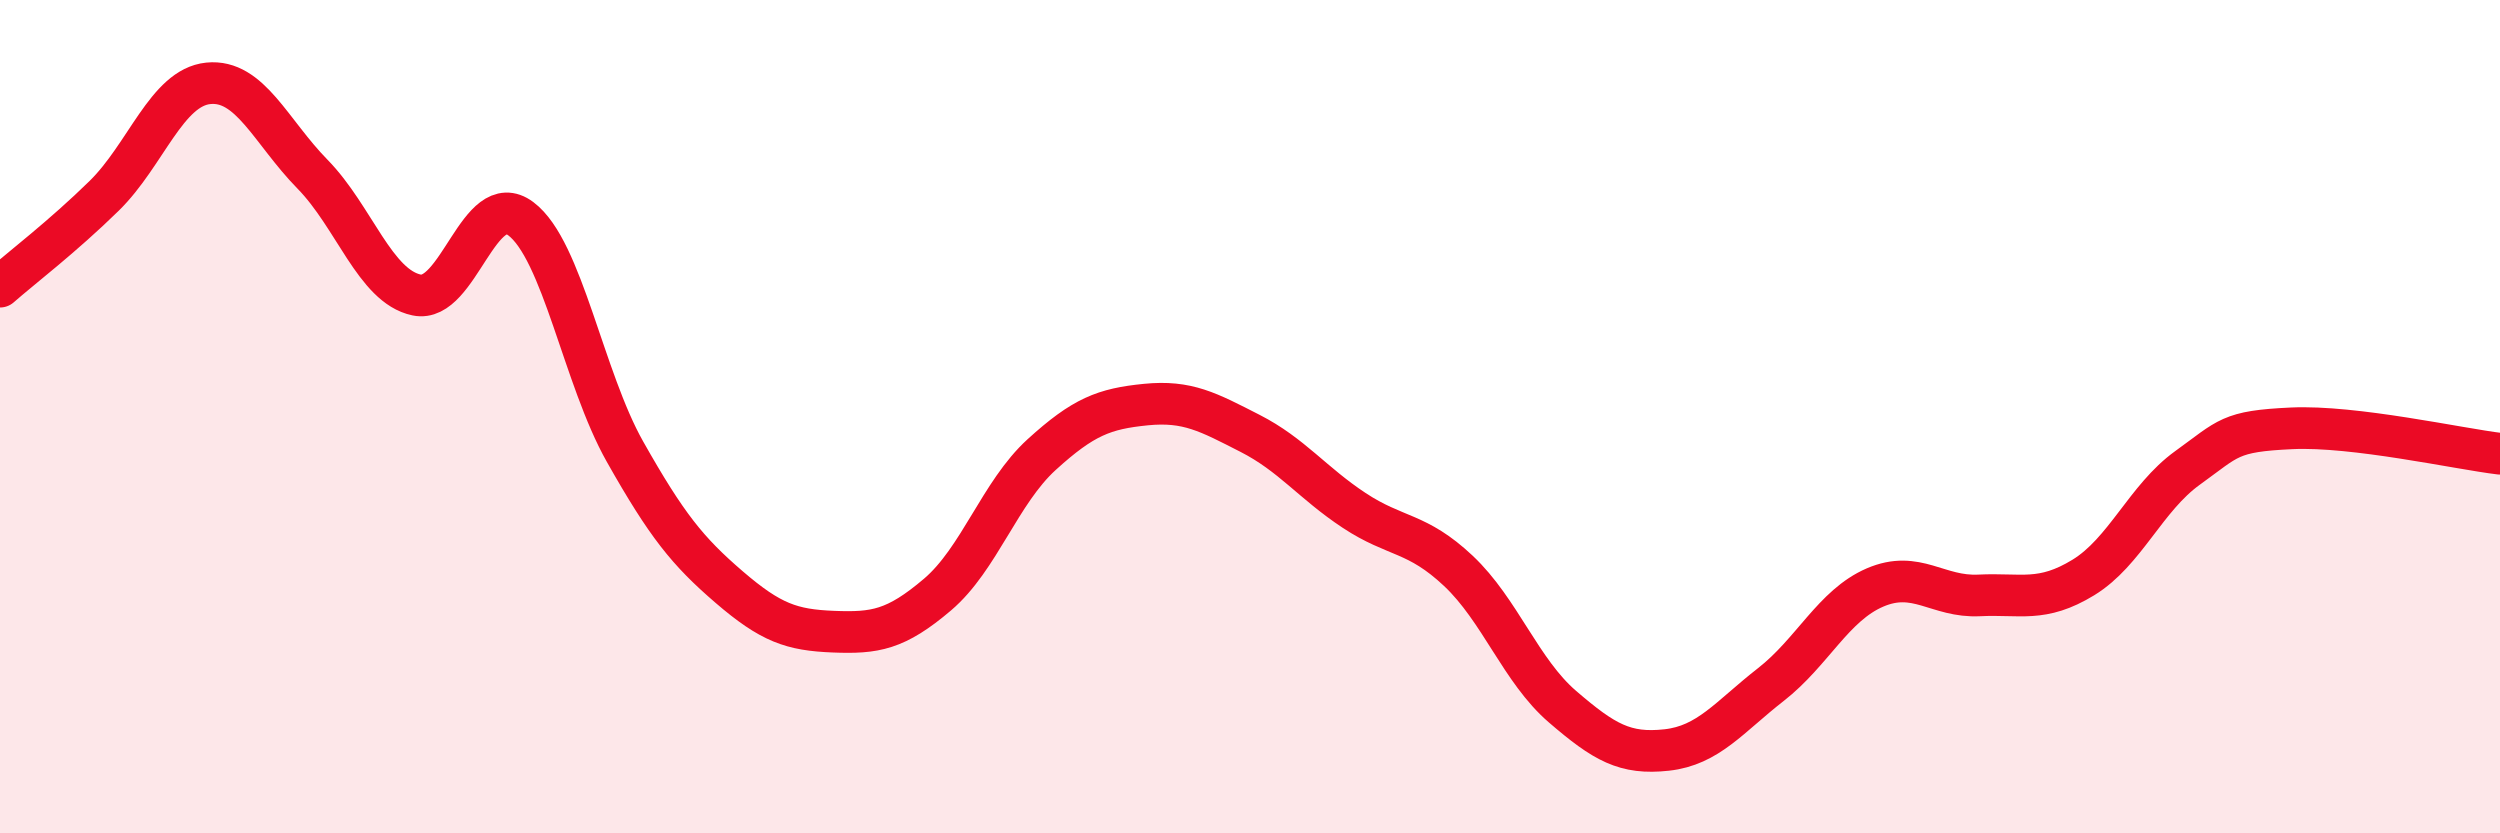 
    <svg width="60" height="20" viewBox="0 0 60 20" xmlns="http://www.w3.org/2000/svg">
      <path
        d="M 0,6.88 C 0.5,6.44 1.5,5.68 2.5,4.7 C 3.5,3.72 4,2.1 5,2 C 6,1.9 6.5,3.16 7.5,4.18 C 8.5,5.2 9,6.87 10,7.08 C 11,7.29 11.5,4.5 12.5,5.25 C 13.5,6 14,9.07 15,10.84 C 16,12.61 16.5,13.23 17.5,14.09 C 18.5,14.95 19,15.12 20,15.16 C 21,15.2 21.5,15.12 22.5,14.27 C 23.5,13.42 24,11.82 25,10.91 C 26,10 26.5,9.81 27.5,9.71 C 28.5,9.61 29,9.89 30,10.4 C 31,10.91 31.5,11.59 32.5,12.25 C 33.5,12.91 34,12.76 35,13.7 C 36,14.64 36.5,16.1 37.5,16.96 C 38.5,17.82 39,18.11 40,18 C 41,17.89 41.5,17.21 42.5,16.43 C 43.5,15.65 44,14.53 45,14.1 C 46,13.67 46.5,14.34 47.5,14.29 C 48.5,14.24 49,14.47 50,13.86 C 51,13.25 51.5,11.95 52.5,11.23 C 53.5,10.51 53.5,10.35 55,10.28 C 56.5,10.21 59,10.77 60,10.89L60 20L0 20Z"
        fill="#EB0A25"
        opacity="0.1"
        stroke-linecap="round"
        stroke-linejoin="round"
      />
      <path
        d="M 0,6.88 C 0.5,6.44 1.5,5.68 2.5,4.7 C 3.5,3.72 4,2.1 5,2 C 6,1.9 6.5,3.16 7.5,4.18 C 8.5,5.2 9,6.87 10,7.08 C 11,7.29 11.5,4.5 12.5,5.25 C 13.5,6 14,9.07 15,10.84 C 16,12.61 16.5,13.23 17.5,14.09 C 18.5,14.95 19,15.12 20,15.16 C 21,15.2 21.5,15.12 22.5,14.27 C 23.5,13.42 24,11.82 25,10.91 C 26,10 26.5,9.81 27.5,9.71 C 28.5,9.61 29,9.89 30,10.4 C 31,10.91 31.5,11.59 32.5,12.25 C 33.5,12.91 34,12.76 35,13.7 C 36,14.64 36.5,16.1 37.5,16.96 C 38.5,17.82 39,18.11 40,18 C 41,17.89 41.5,17.21 42.5,16.43 C 43.5,15.65 44,14.53 45,14.1 C 46,13.67 46.5,14.34 47.5,14.29 C 48.5,14.24 49,14.47 50,13.86 C 51,13.25 51.5,11.95 52.5,11.23 C 53.5,10.51 53.5,10.35 55,10.28 C 56.5,10.21 59,10.77 60,10.89"
        stroke="#EB0A25"
        stroke-width="1"
        fill="none"
        stroke-linecap="round"
        stroke-linejoin="round"
      />
    </svg>
  